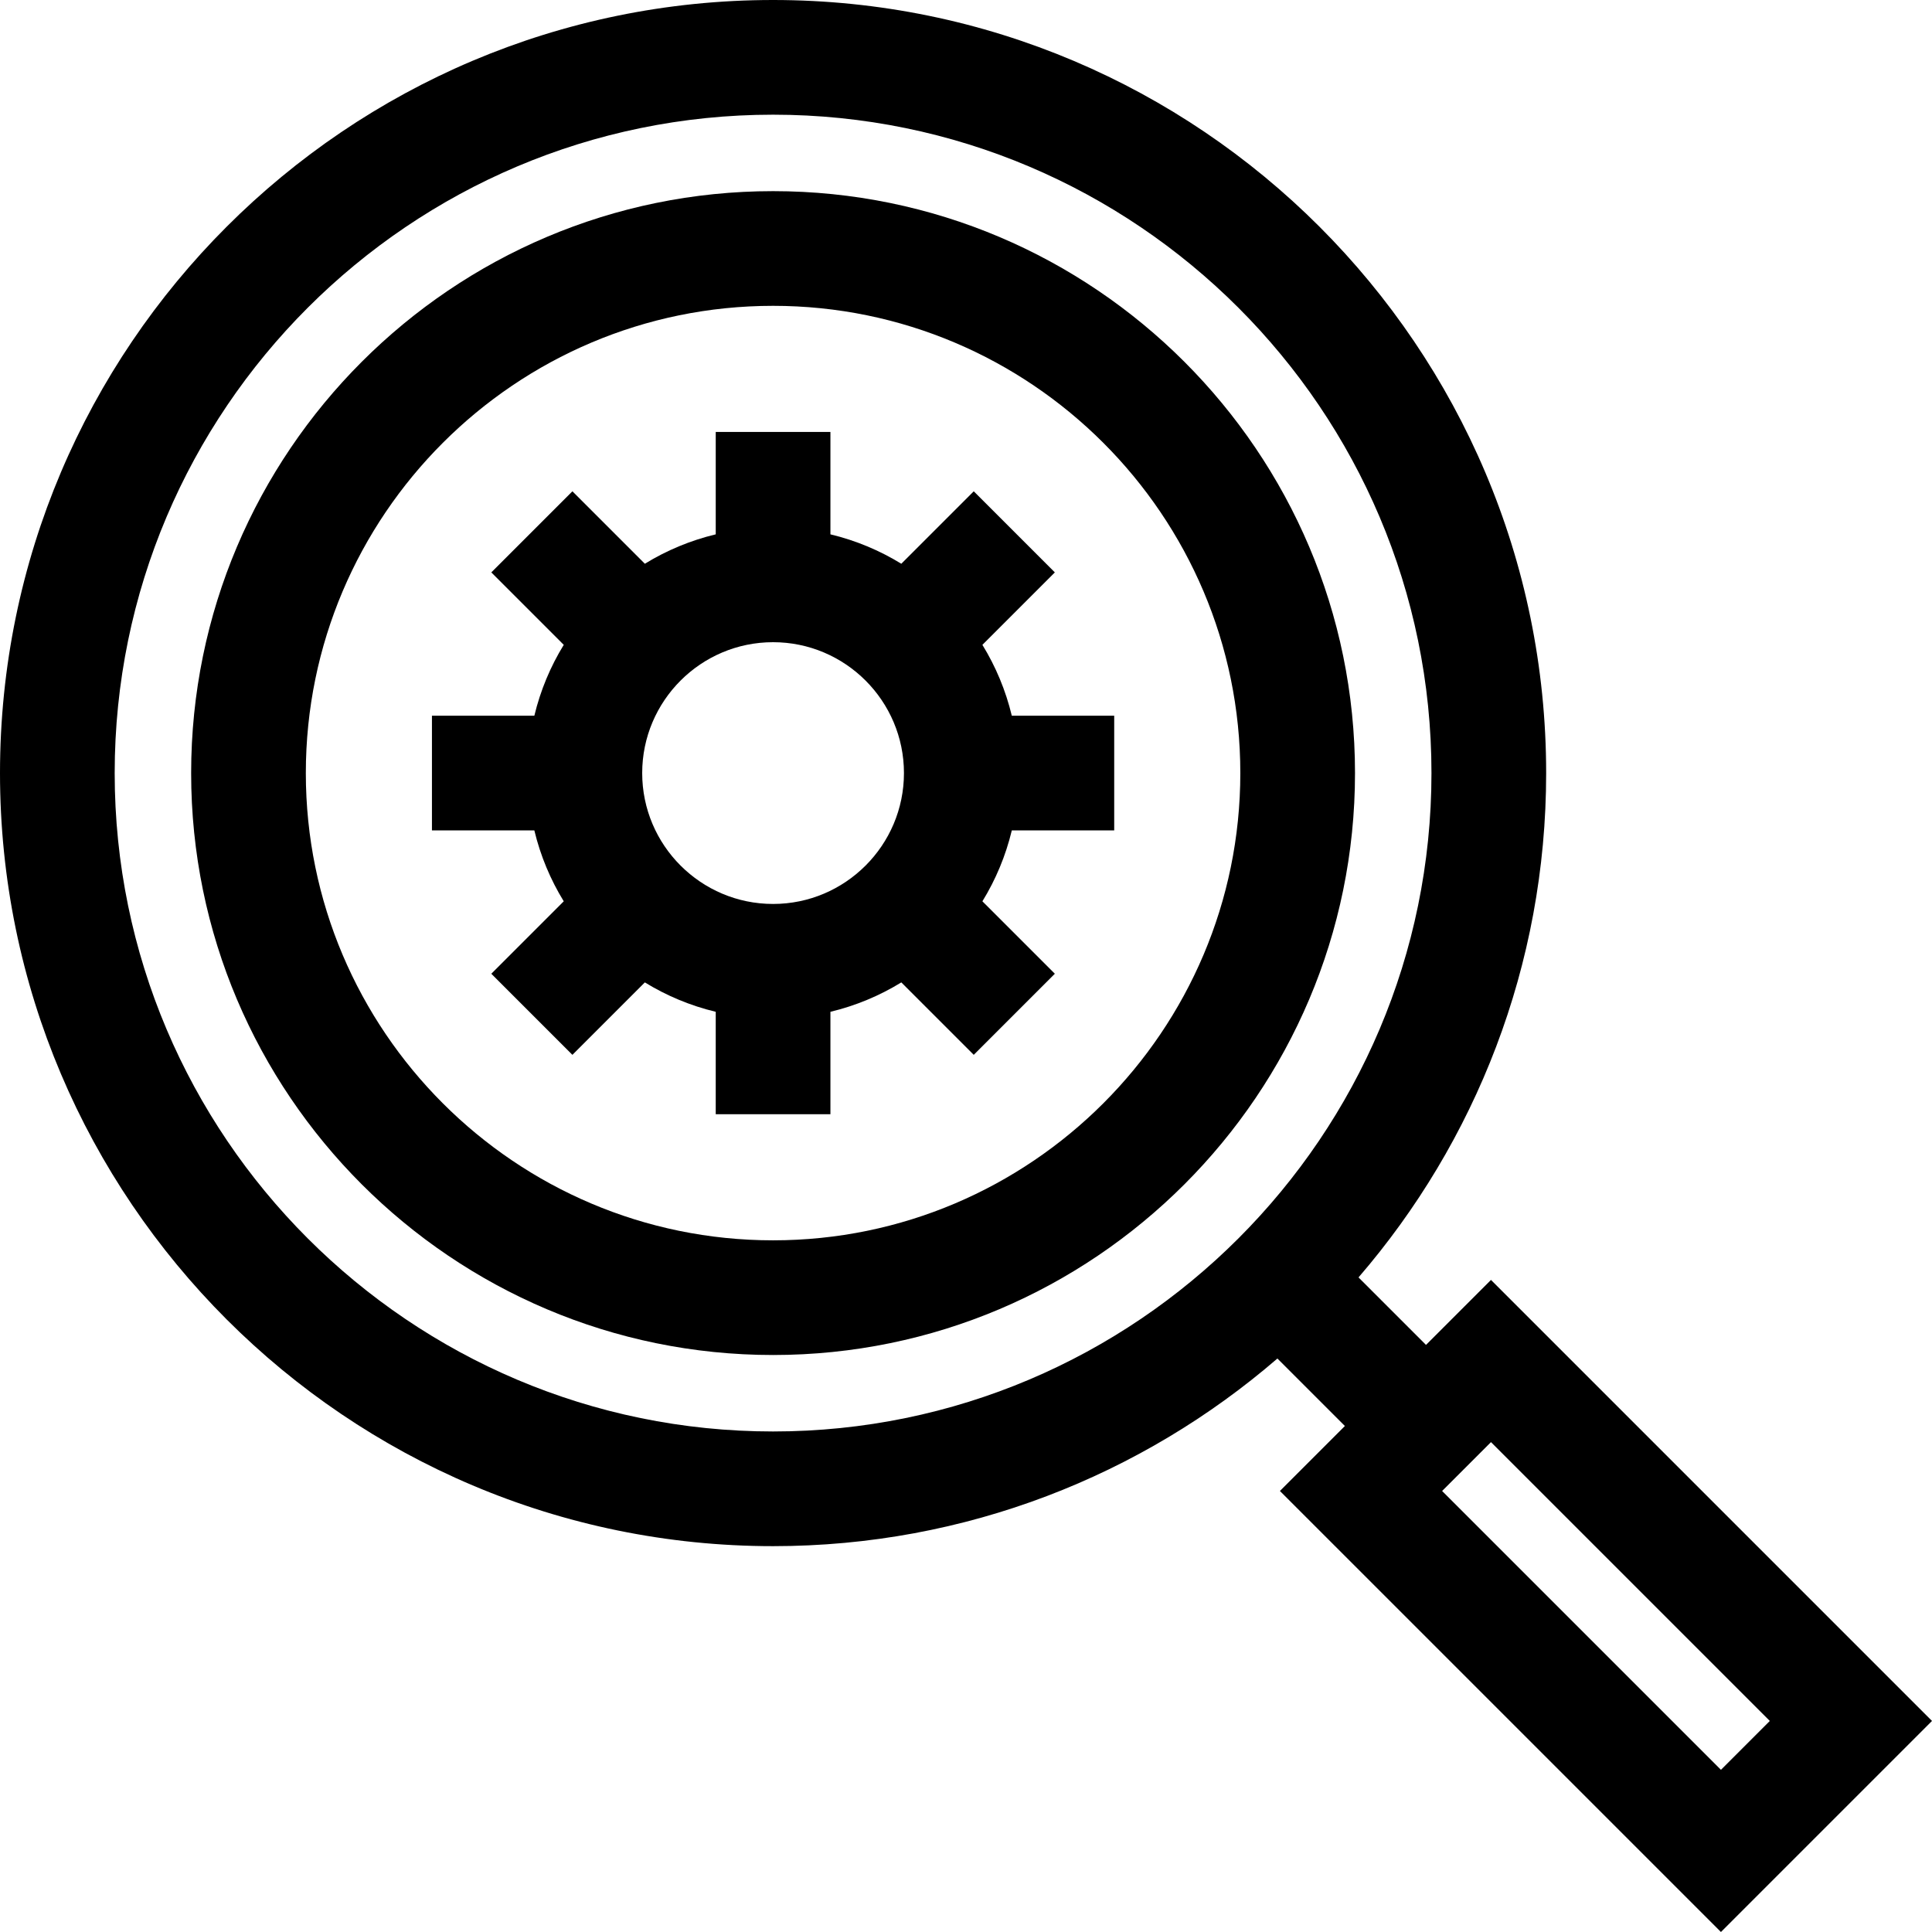 <?xml version="1.0" encoding="iso-8859-1"?>
<!-- Generator: Adobe Illustrator 19.0.0, SVG Export Plug-In . SVG Version: 6.00 Build 0)  -->
<svg version="1.1" id="Layer_1" xmlns="http://www.w3.org/2000/svg" xmlns:xlink="http://www.w3.org/1999/xlink" x="0px" y="0px"
	 viewBox="0 0 512 512" style="enable-background:new 0 0 512 512;" xml:space="preserve">
<g>
	<g>
		<path d="M204.873,50.655c-85.036,0-154.218,69.183-154.218,154.218s69.183,154.218,154.218,154.218
			s154.218-69.182,154.218-154.218S289.91,50.655,204.873,50.655z M204.873,328.699c-68.277,0-123.825-55.547-123.825-123.825
			S136.596,81.048,204.873,81.048s123.825,55.548,123.825,123.825S273.151,328.699,204.873,328.699z"/>
	</g>
</g>
<g>
	<g>
		<path d="M395.126,339.193l-17.221,17.221l-17.885-17.885c30.973-35.903,49.727-82.63,49.727-133.655
			C409.747,91.906,317.84,0,204.873,0C91.906,0,0,91.906,0,204.873C0,317.84,91.906,409.747,204.873,409.747
			c51.026,0,97.751-18.755,133.654-49.727l17.885,17.885l-17.221,17.221L456.068,512L512,456.068L395.126,339.193z M204.873,379.354
			c-96.209,0-174.48-78.272-174.48-174.48c0-96.209,78.271-174.48,174.48-174.48c96.208,0,174.48,78.271,174.48,174.48
			C379.354,301.082,301.081,379.354,204.873,379.354z M382.175,395.126l12.95-12.95l73.893,73.893l-12.95,12.951L382.175,395.126z"
			/>
	</g>
</g>
<g>
	<g>
		<path d="M295.276,220.069v-30.393h-27.136v0.001c-1.616-6.725-4.267-13.05-7.794-18.786l19.198-19.198l-21.491-21.491
			L238.856,149.4c-5.736-3.527-12.061-6.178-18.786-7.794v-27.137h-30.393v27.137c-6.725,1.616-13.05,4.267-18.786,7.794
			l-19.198-19.198l-21.491,21.491l19.198,19.198c-3.527,5.736-6.178,12.061-7.794,18.785h-27.138v30.393h27.137
			c1.616,6.725,4.267,13.05,7.794,18.786l-19.198,19.198l21.491,21.491l19.198-19.198c5.736,3.527,12.061,6.178,18.786,7.794v27.137
			h30.393v-27.137c6.725-1.616,13.05-4.267,18.786-7.794l19.197,19.197l21.491-21.491l-19.197-19.197
			c3.527-5.736,6.178-12.061,7.794-18.786H295.276z M204.873,239.557c-19.124,0-34.684-15.559-34.684-34.684
			s15.559-34.684,34.684-34.684s34.684,15.559,34.684,34.684S223.998,239.557,204.873,239.557z"/>
	</g>
</g>
<g>
</g>
<g>
</g>
<g>
</g>
<g>
</g>
<g>
</g>
<g>
</g>
<g>
</g>
<g>
</g>
<g>
</g>
<g>
</g>
<g>
</g>
<g>
</g>
<g>
</g>
<g>
</g>
<g>
</g>
</svg>
